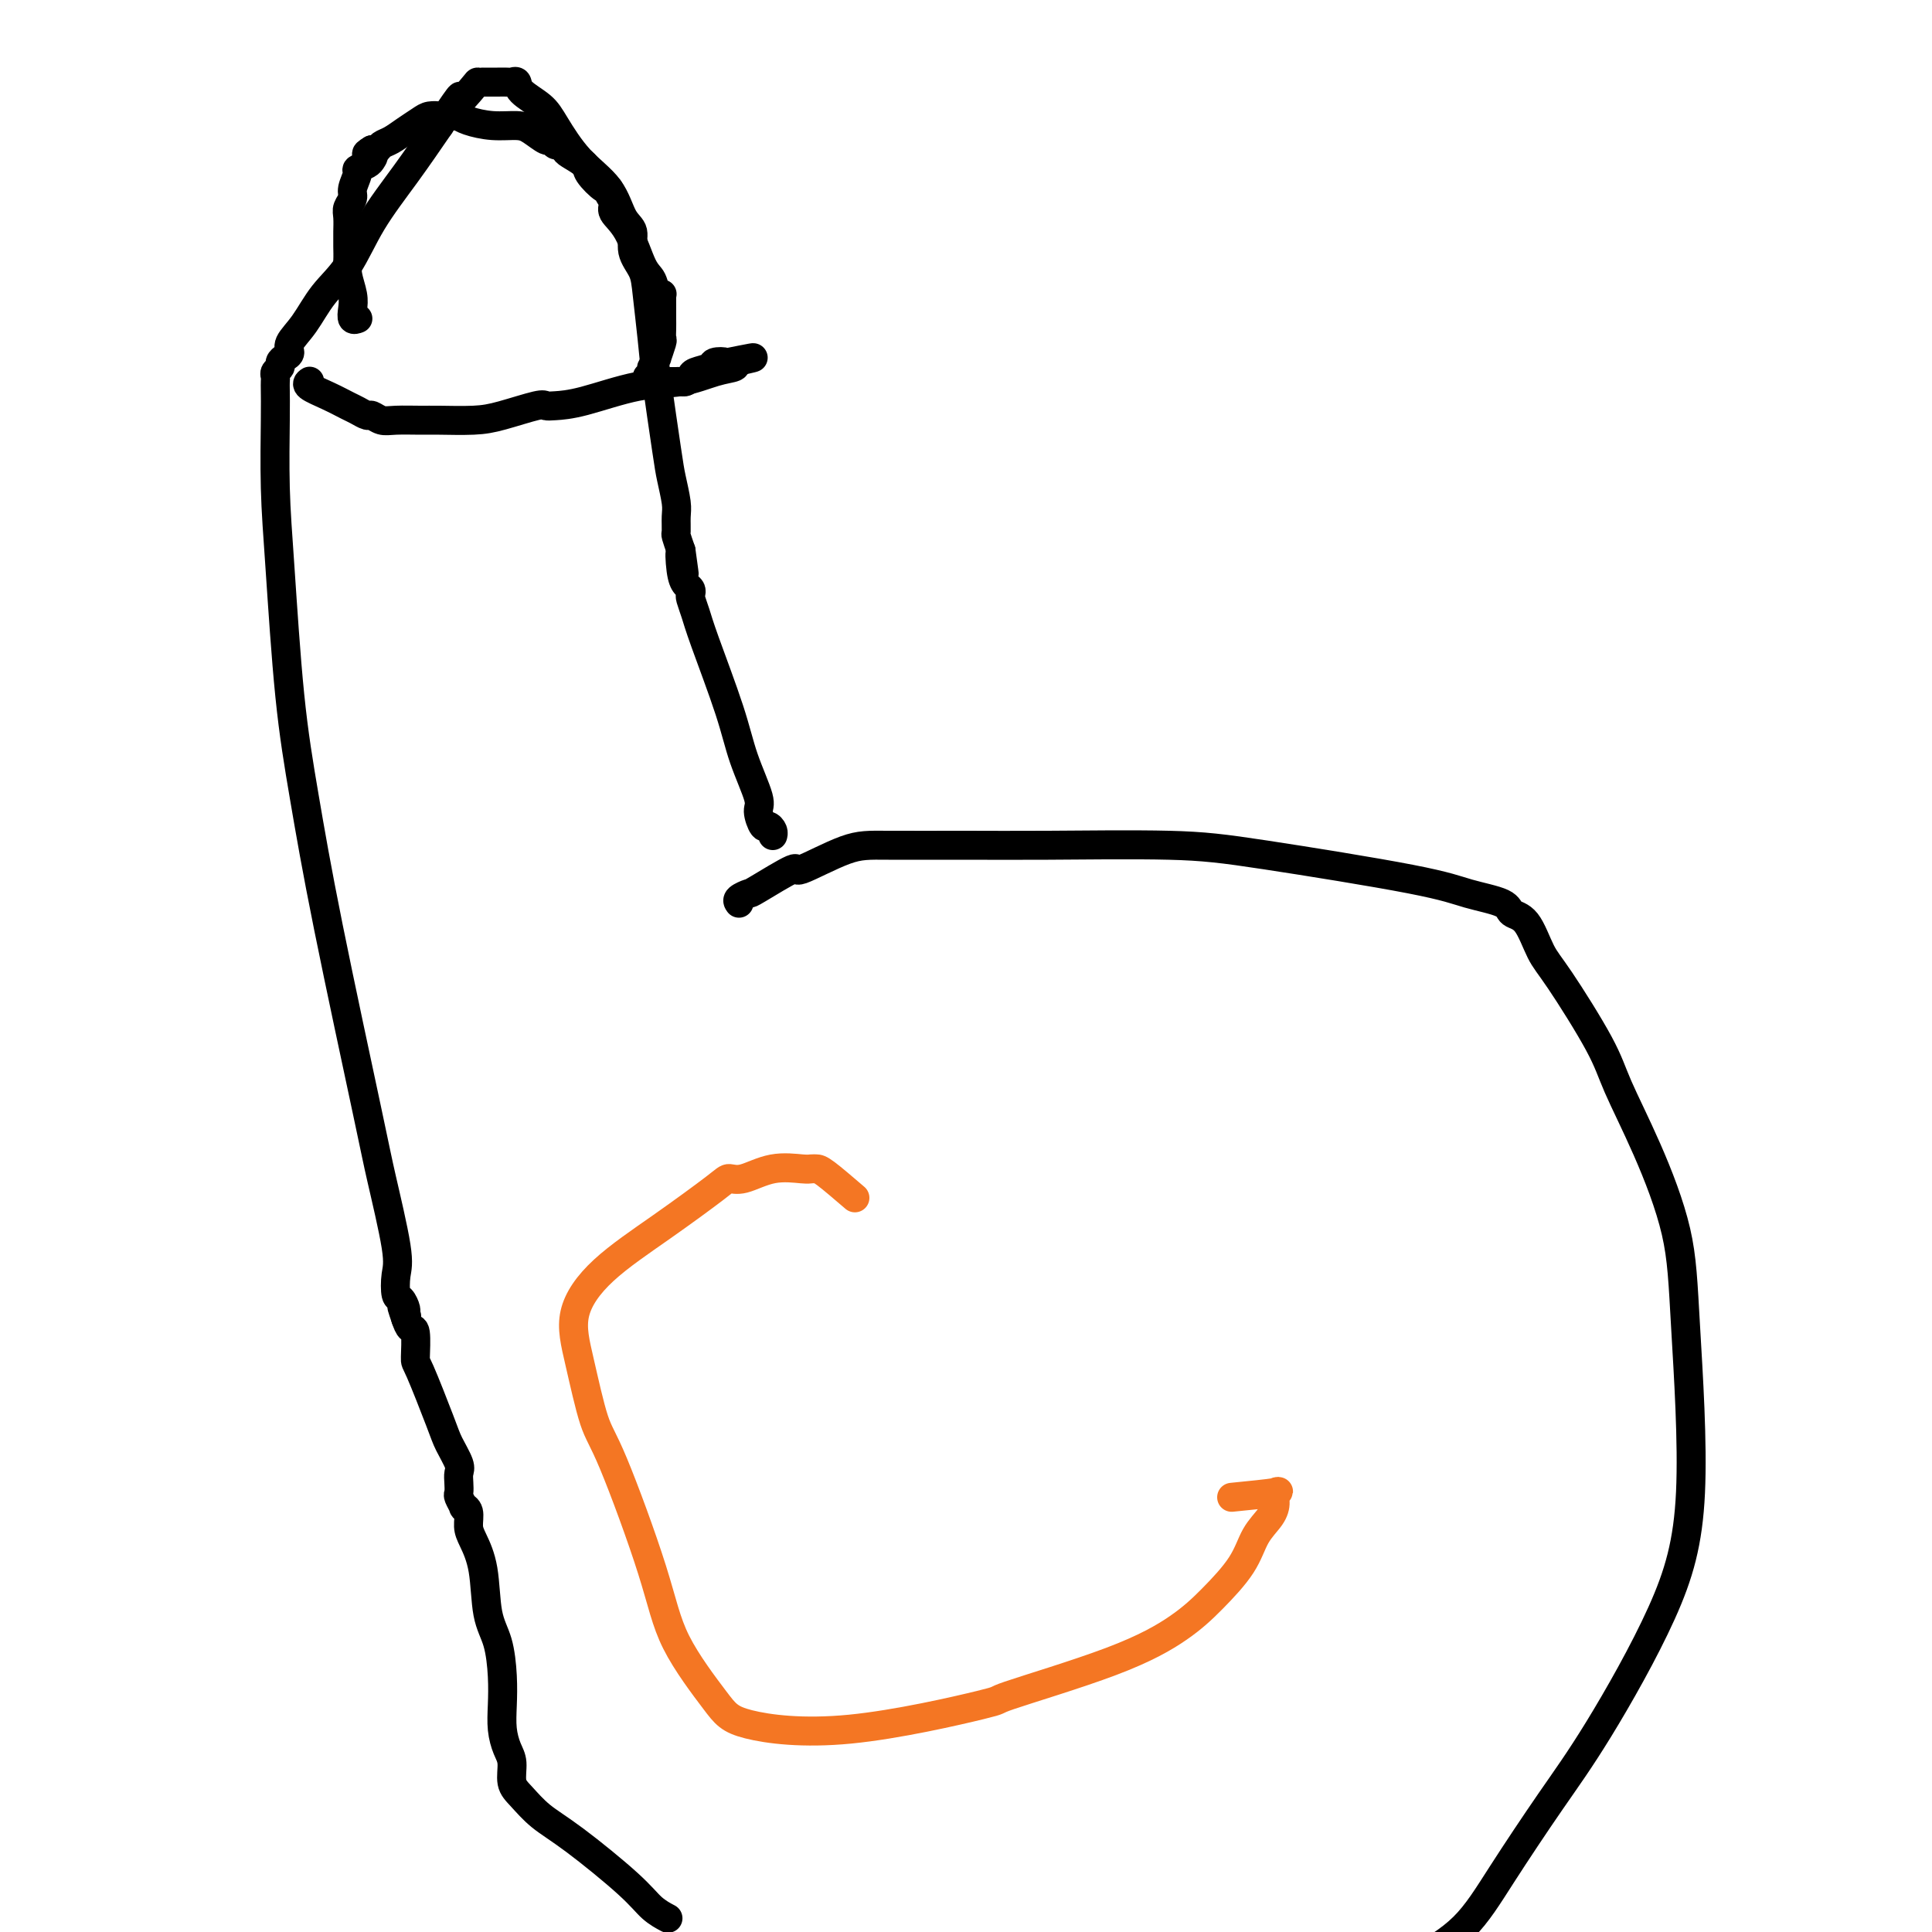 <svg viewBox='0 0 400 400' version='1.1' xmlns='http://www.w3.org/2000/svg' xmlns:xlink='http://www.w3.org/1999/xlink'><g fill='none' stroke='#000000' stroke-width='6' stroke-linecap='round' stroke-linejoin='round'><path d='M153,187c-0.223,-0.305 -0.446,-0.610 0,-1c0.446,-0.390 1.559,-0.865 2,-1c0.441,-0.135 0.208,0.069 2,-1c1.792,-1.069 5.607,-3.411 7,-4c1.393,-0.589 0.362,0.574 2,0c1.638,-0.574 5.945,-2.887 9,-4c3.055,-1.113 4.858,-1.027 9,-1c4.142,0.027 10.623,-0.005 16,0c5.377,0.005 9.649,0.046 17,0c7.351,-0.046 17.781,-0.178 25,0c7.219,0.178 11.228,0.668 20,2c8.772,1.332 22.307,3.508 30,5c7.693,1.492 9.545,2.300 12,3c2.455,0.700 5.513,1.291 7,2c1.487,0.709 1.403,1.535 2,2c0.597,0.465 1.876,0.569 3,2c1.124,1.431 2.094,4.191 3,6c0.906,1.809 1.749,2.669 4,6c2.251,3.331 5.912,9.134 8,13c2.088,3.866 2.605,5.795 4,9c1.395,3.205 3.669,7.686 6,13c2.331,5.314 4.721,11.459 6,17c1.279,5.541 1.449,10.476 2,20c0.551,9.524 1.482,23.635 1,34c-0.482,10.365 -2.379,16.984 -6,25c-3.621,8.016 -8.968,17.430 -13,24c-4.032,6.570 -6.751,10.297 -10,15c-3.249,4.703 -7.029,10.382 -10,15c-2.971,4.618 -5.135,8.177 -8,11c-2.865,2.823 -6.433,4.912 -10,7'/><path d='M138,397c0.264,0.139 0.528,0.278 0,0c-0.528,-0.278 -1.850,-0.973 -3,-2c-1.150,-1.027 -2.130,-2.384 -5,-5c-2.870,-2.616 -7.630,-6.489 -11,-9c-3.370,-2.511 -5.351,-3.658 -7,-5c-1.649,-1.342 -2.967,-2.879 -4,-4c-1.033,-1.121 -1.779,-1.828 -2,-3c-0.221,-1.172 0.085,-2.810 0,-4c-0.085,-1.190 -0.561,-1.931 -1,-3c-0.439,-1.069 -0.843,-2.466 -1,-4c-0.157,-1.534 -0.069,-3.206 0,-5c0.069,-1.794 0.117,-3.709 0,-6c-0.117,-2.291 -0.400,-4.958 -1,-7c-0.600,-2.042 -1.519,-3.457 -2,-6c-0.481,-2.543 -0.525,-6.213 -1,-9c-0.475,-2.787 -1.380,-4.692 -2,-6c-0.620,-1.308 -0.954,-2.018 -1,-3c-0.046,-0.982 0.198,-2.237 0,-3c-0.198,-0.763 -0.838,-1.033 -1,-1c-0.162,0.033 0.152,0.370 0,0c-0.152,-0.370 -0.771,-1.448 -1,-2c-0.229,-0.552 -0.068,-0.577 0,-1c0.068,-0.423 0.043,-1.243 0,-2c-0.043,-0.757 -0.102,-1.450 0,-2c0.102,-0.550 0.367,-0.955 0,-2c-0.367,-1.045 -1.365,-2.729 -2,-4c-0.635,-1.271 -0.905,-2.129 -2,-5c-1.095,-2.871 -3.014,-7.756 -4,-10c-0.986,-2.244 -1.037,-1.849 -1,-3c0.037,-1.151 0.164,-3.848 0,-5c-0.164,-1.152 -0.618,-0.758 -1,-1c-0.382,-0.242 -0.691,-1.121 -1,-2'/><path d='M84,273c-1.698,-4.875 -0.445,-2.063 0,-1c0.445,1.063 0.080,0.378 0,0c-0.080,-0.378 0.125,-0.447 0,-1c-0.125,-0.553 -0.580,-1.589 -1,-2c-0.420,-0.411 -0.807,-0.196 -1,-1c-0.193,-0.804 -0.193,-2.625 0,-4c0.193,-1.375 0.579,-2.302 0,-6c-0.579,-3.698 -2.122,-10.167 -3,-14c-0.878,-3.833 -1.089,-5.030 -3,-14c-1.911,-8.970 -5.521,-25.714 -8,-38c-2.479,-12.286 -3.827,-20.112 -5,-27c-1.173,-6.888 -2.171,-12.836 -3,-21c-0.829,-8.164 -1.490,-18.544 -2,-26c-0.510,-7.456 -0.868,-11.987 -1,-17c-0.132,-5.013 -0.036,-10.509 0,-14c0.036,-3.491 0.014,-4.977 0,-6c-0.014,-1.023 -0.018,-1.584 0,-2c0.018,-0.416 0.060,-0.689 0,-1c-0.060,-0.311 -0.222,-0.660 0,-1c0.222,-0.340 0.828,-0.670 1,-1c0.172,-0.330 -0.089,-0.659 0,-1c0.089,-0.341 0.529,-0.695 1,-1c0.471,-0.305 0.975,-0.563 1,-1c0.025,-0.437 -0.429,-1.053 0,-2c0.429,-0.947 1.740,-2.223 3,-4c1.260,-1.777 2.470,-4.053 4,-6c1.530,-1.947 3.379,-3.563 5,-6c1.621,-2.437 3.013,-5.695 5,-9c1.987,-3.305 4.568,-6.659 7,-10c2.432,-3.341 4.716,-6.671 7,-10'/><path d='M91,26c5.996,-9.011 3.985,-5.539 4,-5c0.015,0.539 2.056,-1.856 3,-3c0.944,-1.144 0.792,-1.039 1,-1c0.208,0.039 0.777,0.010 1,0c0.223,-0.010 0.100,-0.003 0,0c-0.100,0.003 -0.178,0.001 0,0c0.178,-0.001 0.611,0.000 1,0c0.389,-0.000 0.735,-0.001 1,0c0.265,0.001 0.450,0.006 1,0c0.550,-0.006 1.467,-0.021 2,0c0.533,0.021 0.683,0.078 1,0c0.317,-0.078 0.802,-0.290 1,0c0.198,0.290 0.108,1.082 1,2c0.892,0.918 2.766,1.961 4,3c1.234,1.039 1.827,2.072 3,4c1.173,1.928 2.925,4.749 5,7c2.075,2.251 4.472,3.932 6,6c1.528,2.068 2.188,4.523 3,6c0.812,1.477 1.776,1.975 2,3c0.224,1.025 -0.292,2.575 0,4c0.292,1.425 1.391,2.723 2,4c0.609,1.277 0.726,2.531 1,5c0.274,2.469 0.704,6.153 1,9c0.296,2.847 0.457,4.859 1,9c0.543,4.141 1.466,10.413 2,14c0.534,3.587 0.678,4.490 1,6c0.322,1.510 0.821,3.628 1,5c0.179,1.372 0.038,1.996 0,3c-0.038,1.004 0.028,2.386 0,3c-0.028,0.614 -0.151,0.461 0,1c0.151,0.539 0.575,1.769 1,3'/><path d='M141,114c1.250,9.063 0.374,2.719 0,1c-0.374,-1.719 -0.244,1.187 0,3c0.244,1.813 0.604,2.533 1,3c0.396,0.467 0.827,0.682 1,1c0.173,0.318 0.087,0.739 0,1c-0.087,0.261 -0.177,0.362 0,1c0.177,0.638 0.619,1.813 1,3c0.381,1.187 0.700,2.385 2,6c1.300,3.615 3.581,9.645 5,14c1.419,4.355 1.977,7.033 3,10c1.023,2.967 2.513,6.223 3,8c0.487,1.777 -0.027,2.073 0,3c0.027,0.927 0.596,2.483 1,3c0.404,0.517 0.644,-0.006 1,0c0.356,0.006 0.826,0.540 1,1c0.174,0.460 0.050,0.846 0,1c-0.050,0.154 -0.025,0.077 0,0'/><path d='M64,79c0.092,-0.067 0.184,-0.135 0,0c-0.184,0.135 -0.645,0.471 0,1c0.645,0.529 2.396,1.251 4,2c1.604,0.749 3.063,1.525 4,2c0.937,0.475 1.354,0.649 2,1c0.646,0.351 1.520,0.879 2,1c0.480,0.121 0.565,-0.164 1,0c0.435,0.164 1.221,0.776 2,1c0.779,0.224 1.552,0.058 3,0c1.448,-0.058 3.572,-0.009 5,0c1.428,0.009 2.161,-0.022 4,0c1.839,0.022 4.784,0.097 7,0c2.216,-0.097 3.704,-0.367 6,-1c2.296,-0.633 5.402,-1.631 7,-2c1.598,-0.369 1.688,-0.111 2,0c0.312,0.111 0.845,0.076 2,0c1.155,-0.076 2.934,-0.191 6,-1c3.066,-0.809 7.421,-2.311 11,-3c3.579,-0.689 6.382,-0.566 9,-1c2.618,-0.434 5.051,-1.424 7,-2c1.949,-0.576 3.414,-0.736 4,-1c0.586,-0.264 0.293,-0.632 0,-1'/><path d='M152,75c8.157,-1.860 1.548,-0.509 -1,0c-2.548,0.509 -1.036,0.178 -1,0c0.036,-0.178 -1.405,-0.202 -2,0c-0.595,0.202 -0.344,0.628 -1,1c-0.656,0.372 -2.218,0.688 -3,1c-0.782,0.312 -0.783,0.619 -1,1c-0.217,0.381 -0.649,0.834 -1,1c-0.351,0.166 -0.620,0.044 -1,0c-0.380,-0.044 -0.872,-0.012 -1,0c-0.128,0.012 0.106,0.003 0,0c-0.106,-0.003 -0.553,-0.002 -1,0'/><path d='M139,79c-2.167,0.667 -1.083,0.333 0,0'/><path d='M134,78c0.425,0.078 0.850,0.156 1,0c0.150,-0.156 0.025,-0.547 0,-1c-0.025,-0.453 0.050,-0.969 0,-1c-0.050,-0.031 -0.224,0.424 0,0c0.224,-0.424 0.845,-1.727 1,-2c0.155,-0.273 -0.154,0.485 0,0c0.154,-0.485 0.773,-2.213 1,-3c0.227,-0.787 0.061,-0.634 0,-1c-0.061,-0.366 -0.017,-1.250 0,-2c0.017,-0.750 0.005,-1.364 0,-2c-0.005,-0.636 -0.005,-1.292 0,-2c0.005,-0.708 0.013,-1.468 0,-2c-0.013,-0.532 -0.047,-0.838 0,-1c0.047,-0.162 0.176,-0.182 0,0c-0.176,0.182 -0.658,0.565 -1,0c-0.342,-0.565 -0.546,-2.076 -1,-3c-0.454,-0.924 -1.159,-1.259 -2,-3c-0.841,-1.741 -1.819,-4.888 -3,-7c-1.181,-2.112 -2.566,-3.190 -3,-4c-0.434,-0.810 0.083,-1.351 0,-2c-0.083,-0.649 -0.766,-1.405 -1,-2c-0.234,-0.595 -0.021,-1.028 0,-1c0.021,0.028 -0.152,0.516 -1,0c-0.848,-0.516 -2.371,-2.036 -3,-3c-0.629,-0.964 -0.365,-1.372 -1,-2c-0.635,-0.628 -2.171,-1.477 -3,-2c-0.829,-0.523 -0.951,-0.721 -1,-1c-0.049,-0.279 -0.024,-0.640 0,-1'/><path d='M117,30c-3.046,-4.791 -0.660,-1.268 0,0c0.660,1.268 -0.407,0.281 -1,0c-0.593,-0.281 -0.713,0.145 -1,0c-0.287,-0.145 -0.743,-0.861 -1,-1c-0.257,-0.139 -0.317,0.300 -1,0c-0.683,-0.300 -1.991,-1.338 -3,-2c-1.009,-0.662 -1.720,-0.948 -3,-1c-1.280,-0.052 -3.131,0.130 -5,0c-1.869,-0.130 -3.758,-0.571 -5,-1c-1.242,-0.429 -1.838,-0.847 -2,-1c-0.162,-0.153 0.110,-0.041 0,0c-0.110,0.041 -0.602,0.011 -1,0c-0.398,-0.011 -0.701,-0.004 -1,0c-0.299,0.004 -0.593,0.003 -1,0c-0.407,-0.003 -0.927,-0.009 -1,0c-0.073,0.009 0.300,0.034 0,0c-0.300,-0.034 -1.274,-0.125 -2,0c-0.726,0.125 -1.203,0.468 -2,1c-0.797,0.532 -1.915,1.253 -3,2c-1.085,0.747 -2.136,1.520 -3,2c-0.864,0.480 -1.540,0.668 -2,1c-0.460,0.332 -0.703,0.809 -1,1c-0.297,0.191 -0.649,0.095 -1,0'/><path d='M77,31c-2.173,1.261 -0.606,0.913 0,1c0.606,0.087 0.249,0.607 0,1c-0.249,0.393 -0.391,0.657 -1,1c-0.609,0.343 -1.683,0.764 -2,1c-0.317,0.236 0.125,0.289 0,1c-0.125,0.711 -0.818,2.082 -1,3c-0.182,0.918 0.147,1.383 0,2c-0.147,0.617 -0.772,1.386 -1,2c-0.228,0.614 -0.061,1.074 0,2c0.061,0.926 0.015,2.319 0,3c-0.015,0.681 -0.000,0.650 0,1c0.000,0.350 -0.014,1.080 0,2c0.014,0.920 0.055,2.030 0,3c-0.055,0.970 -0.207,1.801 0,3c0.207,1.199 0.774,2.766 1,4c0.226,1.234 0.113,2.134 0,3c-0.113,0.866 -0.226,1.696 0,2c0.226,0.304 0.792,0.082 1,0c0.208,-0.082 0.060,-0.023 0,0c-0.060,0.023 -0.030,0.012 0,0'/></g>
<g fill='none' stroke='#F47623' stroke-width='6' stroke-linecap='round' stroke-linejoin='round'><path d='M255,310c3.806,-0.380 7.613,-0.760 9,-1c1.387,-0.240 0.355,-0.338 0,0c-0.355,0.338 -0.032,1.114 0,2c0.032,0.886 -0.226,1.883 -1,3c-0.774,1.117 -2.063,2.353 -3,4c-0.937,1.647 -1.520,3.703 -3,6c-1.480,2.297 -3.857,4.835 -6,7c-2.143,2.165 -4.054,3.958 -7,6c-2.946,2.042 -6.928,4.332 -14,7c-7.072,2.668 -17.234,5.715 -21,7c-3.766,1.285 -1.138,0.810 -6,2c-4.862,1.190 -17.216,4.045 -27,5c-9.784,0.955 -16.998,0.008 -21,-1c-4.002,-1.008 -4.790,-2.079 -7,-5c-2.210,-2.921 -5.841,-7.692 -8,-12c-2.159,-4.308 -2.845,-8.154 -5,-15c-2.155,-6.846 -5.780,-16.691 -8,-22c-2.220,-5.309 -3.037,-6.083 -4,-9c-0.963,-2.917 -2.073,-7.979 -3,-12c-0.927,-4.021 -1.672,-7.001 -1,-10c0.672,-2.999 2.761,-6.017 6,-9c3.239,-2.983 7.627,-5.931 12,-9c4.373,-3.069 8.730,-6.258 11,-8c2.270,-1.742 2.454,-2.036 3,-2c0.546,0.036 1.456,0.402 3,0c1.544,-0.402 3.723,-1.572 6,-2c2.277,-0.428 4.652,-0.115 6,0c1.348,0.115 1.671,0.031 2,0c0.329,-0.031 0.666,-0.008 1,0c0.334,0.008 0.667,0.002 2,1c1.333,0.998 3.667,2.999 6,5'/></g>
</svg>